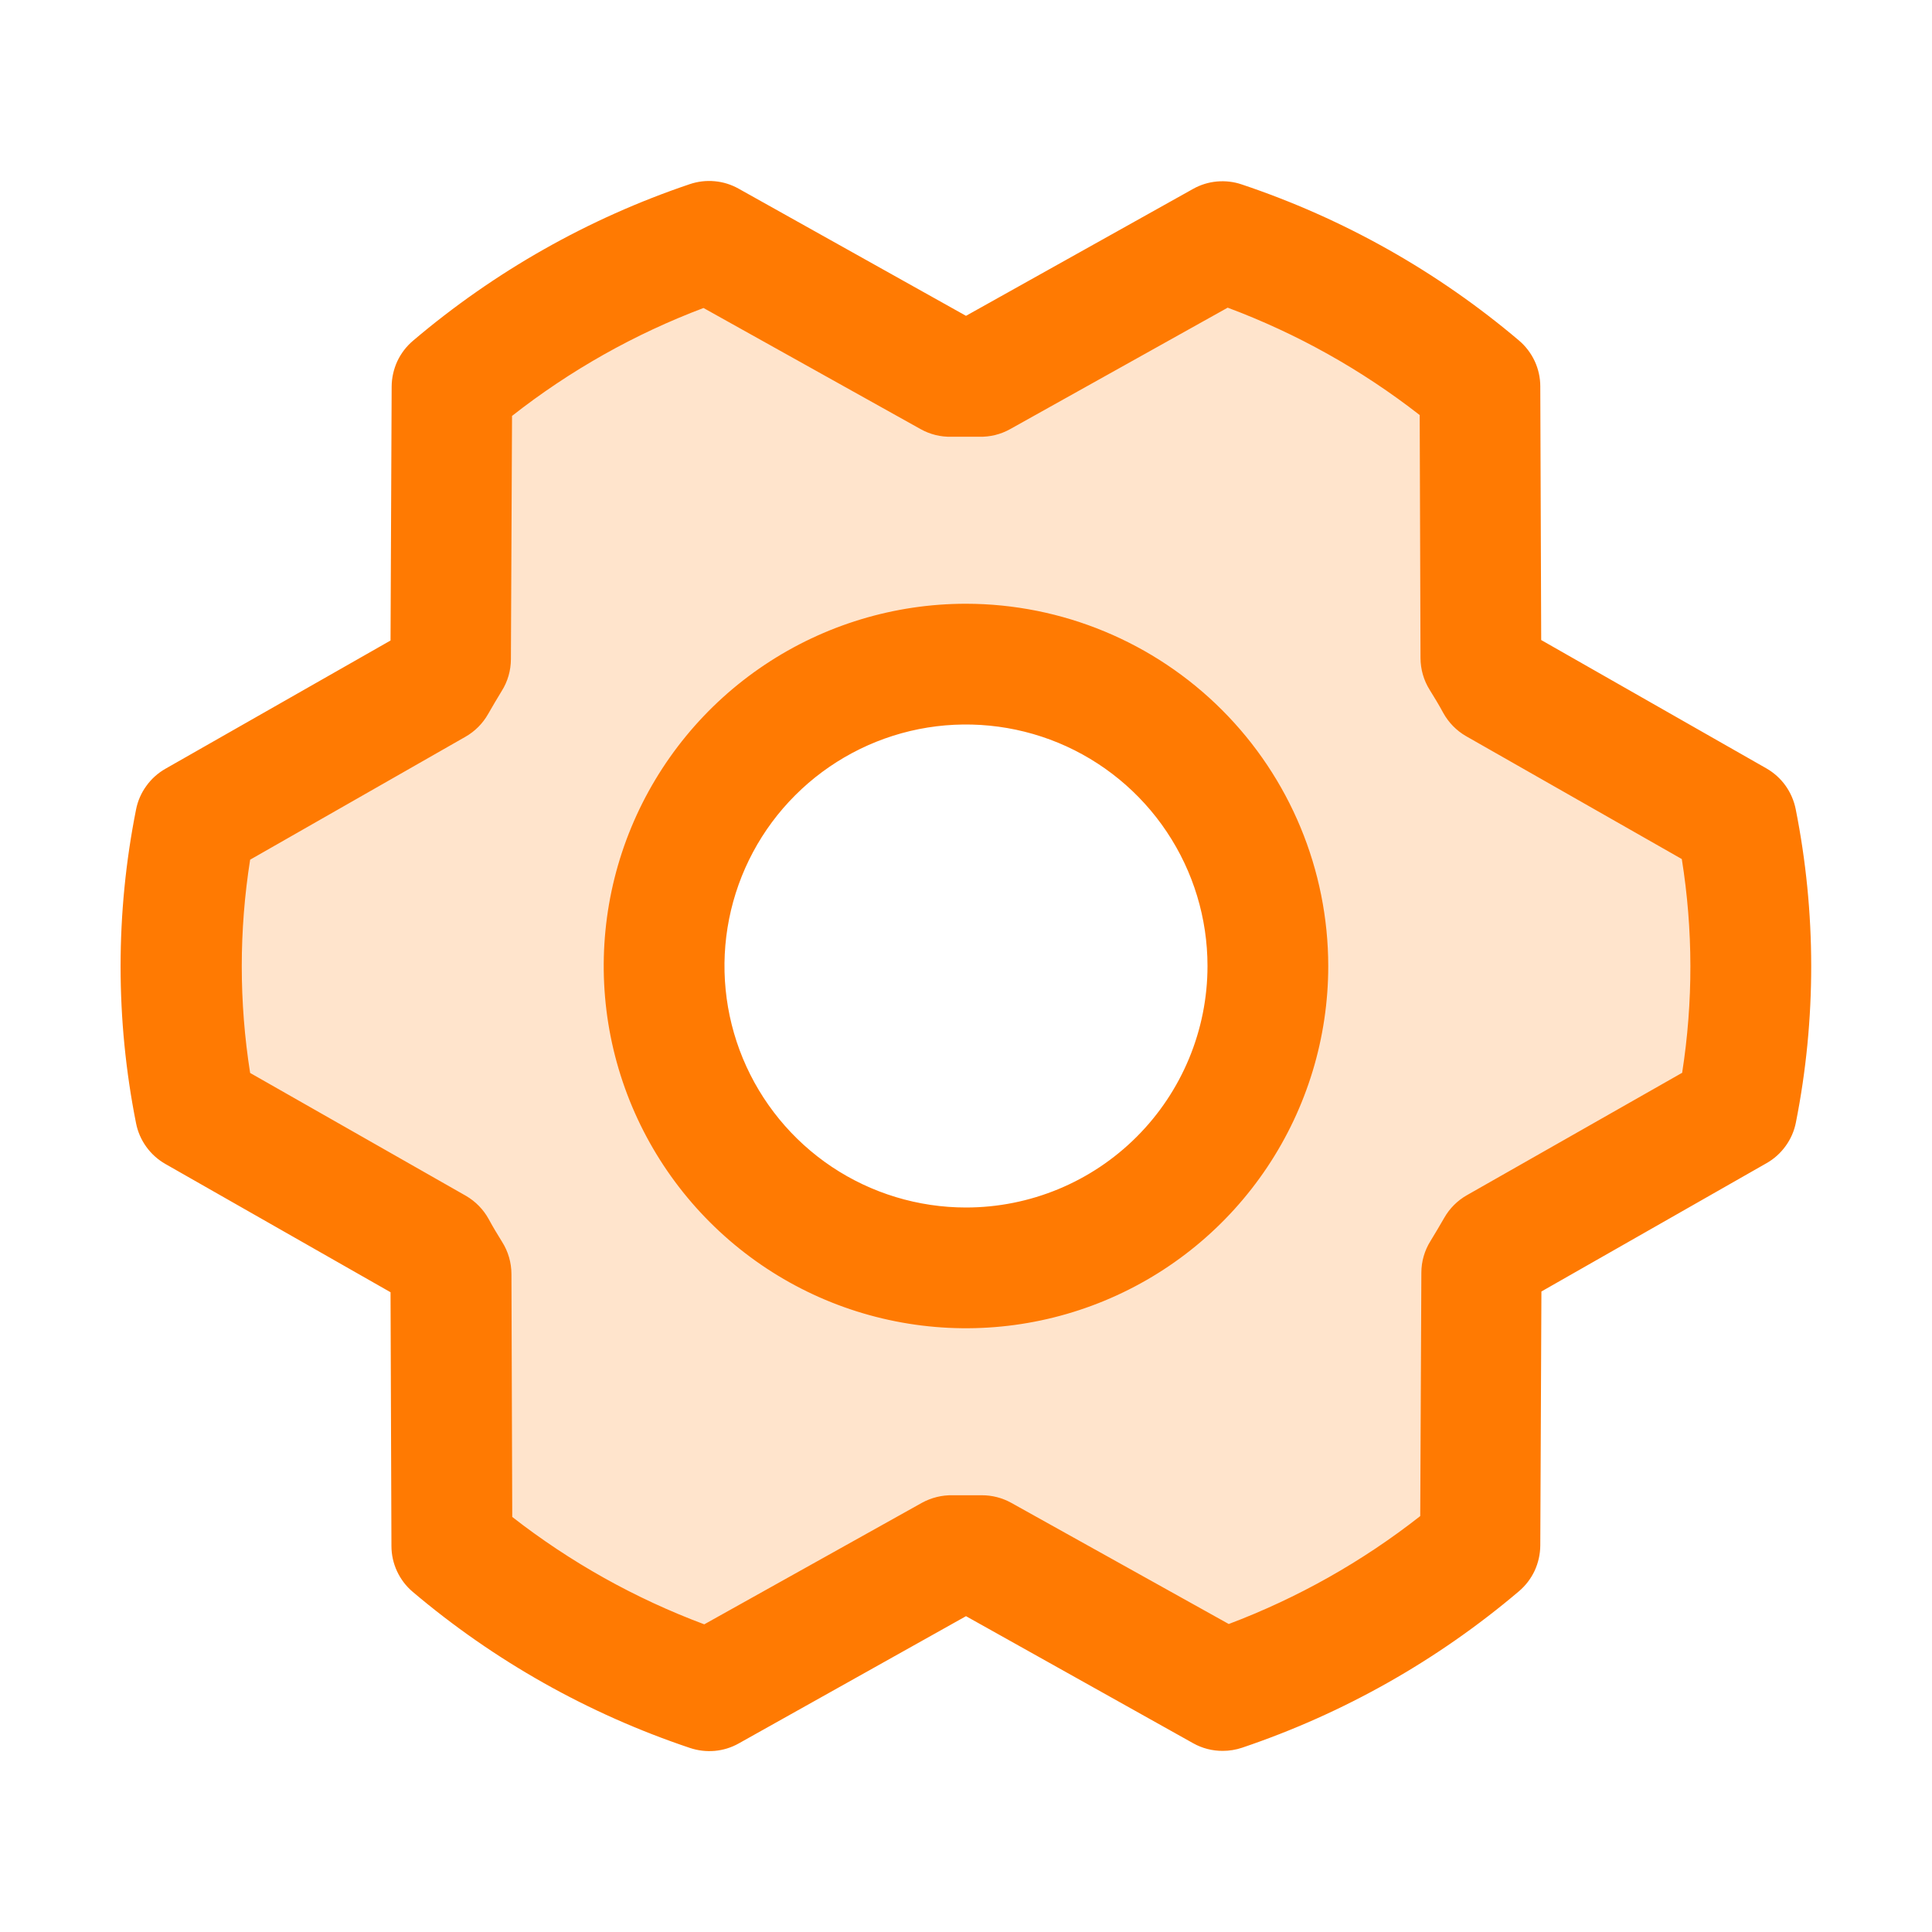 <?xml version="1.0" encoding="UTF-8"?> <svg xmlns="http://www.w3.org/2000/svg" width="36" height="36" viewBox="0 0 36 36" fill="none"><path opacity="0.2" d="M32.358 15.294L27.879 12.743C27.789 12.58 27.695 12.421 27.598 12.264L27.581 7.201C26.165 6.007 24.537 5.09 22.781 4.5L18.281 7.016C18.093 7.016 17.903 7.016 17.719 7.016L13.219 4.5C11.464 5.092 9.836 6.011 8.422 7.207L8.399 12.27C8.301 12.427 8.207 12.587 8.118 12.749L3.641 15.294C3.288 17.08 3.288 18.917 3.641 20.703L8.12 23.254C8.21 23.417 8.304 23.576 8.401 23.733L8.418 28.796C9.833 29.991 11.462 30.909 13.219 31.5L17.719 28.987C17.907 28.987 18.097 28.987 18.281 28.987L22.781 31.5C24.535 30.907 26.161 29.989 27.574 28.793L27.596 23.73C27.695 23.573 27.789 23.413 27.877 23.251L32.355 20.706C32.709 18.919 32.71 17.081 32.358 15.294ZM18 23.625C16.887 23.625 15.8 23.295 14.875 22.677C13.95 22.059 13.229 21.18 12.803 20.153C12.377 19.125 12.266 17.994 12.483 16.903C12.7 15.812 13.236 14.809 14.023 14.023C14.809 13.236 15.811 12.7 16.903 12.483C17.994 12.266 19.125 12.377 20.152 12.803C21.18 13.229 22.059 13.95 22.677 14.875C23.295 15.8 23.625 16.887 23.625 18C23.625 19.492 23.032 20.923 21.977 21.977C20.922 23.032 19.492 23.625 18 23.625Z" fill="#FF7A02"></path><path d="M18 11.25C16.665 11.25 15.36 11.646 14.249 12.388C13.139 13.129 12.274 14.184 11.763 15.417C11.252 16.65 11.119 18.008 11.379 19.317C11.64 20.626 12.283 21.829 13.227 22.773C14.171 23.717 15.373 24.36 16.683 24.62C17.992 24.881 19.349 24.747 20.583 24.236C21.816 23.725 22.87 22.86 23.612 21.75C24.354 20.64 24.75 19.335 24.75 18C24.748 16.21 24.036 14.495 22.77 13.229C21.505 11.964 19.789 11.252 18 11.25ZM18 22.5C17.11 22.5 16.239 22.236 15.499 21.742C14.759 21.247 14.183 20.544 13.842 19.722C13.502 18.9 13.412 17.995 13.586 17.122C13.76 16.249 14.188 15.447 14.818 14.818C15.447 14.189 16.249 13.76 17.122 13.586C17.994 13.413 18.899 13.502 19.722 13.842C20.544 14.183 21.247 14.76 21.741 15.5C22.236 16.24 22.5 17.11 22.5 18C22.5 19.193 22.025 20.338 21.181 21.182C20.338 22.026 19.193 22.5 18 22.5ZM33.46 15.076C33.428 14.918 33.363 14.768 33.269 14.637C33.175 14.506 33.053 14.397 32.913 14.317L28.718 11.926L28.701 7.199C28.701 7.036 28.665 6.875 28.596 6.727C28.527 6.58 28.427 6.449 28.303 6.344C26.782 5.056 25.029 4.07 23.139 3.437C22.991 3.386 22.833 3.368 22.676 3.382C22.52 3.396 22.368 3.443 22.231 3.52L18 5.885L13.764 3.516C13.627 3.439 13.475 3.391 13.318 3.377C13.161 3.362 13.003 3.381 12.854 3.431C10.965 4.068 9.215 5.059 7.696 6.349C7.572 6.454 7.472 6.585 7.403 6.732C7.335 6.88 7.299 7.04 7.298 7.203L7.277 11.935L3.082 14.325C2.942 14.405 2.82 14.514 2.726 14.646C2.631 14.777 2.566 14.926 2.535 15.085C2.151 17.014 2.151 19 2.535 20.929C2.566 21.088 2.631 21.237 2.726 21.369C2.82 21.5 2.942 21.609 3.082 21.689L7.277 24.079L7.294 28.808C7.294 28.971 7.33 29.132 7.399 29.28C7.468 29.427 7.567 29.558 7.692 29.663C9.213 30.951 10.966 31.937 12.855 32.57C13.004 32.62 13.162 32.639 13.319 32.625C13.475 32.611 13.627 32.564 13.764 32.487L18 30.115L22.235 32.484C22.403 32.578 22.592 32.626 22.784 32.625C22.907 32.625 23.029 32.605 23.145 32.566C25.033 31.929 26.784 30.94 28.303 29.651C28.427 29.546 28.527 29.415 28.596 29.268C28.664 29.12 28.7 28.96 28.701 28.797L28.722 24.065L32.917 21.674C33.057 21.595 33.179 21.485 33.273 21.354C33.368 21.223 33.433 21.074 33.464 20.915C33.846 18.988 33.844 17.003 33.46 15.076ZM31.351 19.986L27.333 22.271C27.157 22.371 27.011 22.517 26.911 22.693C26.829 22.833 26.744 22.982 26.656 23.123C26.545 23.3 26.485 23.505 26.485 23.715L26.464 28.25C25.384 29.098 24.181 29.776 22.896 30.261L18.843 28.003C18.675 27.91 18.486 27.861 18.293 27.862H18.267C18.097 27.862 17.925 27.862 17.755 27.862C17.554 27.857 17.355 27.906 17.178 28.003L13.123 30.267C11.835 29.786 10.629 29.111 9.545 28.266L9.53 23.738C9.529 23.527 9.47 23.322 9.358 23.144C9.271 23.003 9.185 22.863 9.105 22.714C9.006 22.535 8.86 22.386 8.683 22.283L4.661 19.993C4.453 18.676 4.453 17.335 4.661 16.019L8.672 13.729C8.848 13.629 8.994 13.483 9.094 13.307C9.175 13.167 9.261 13.018 9.348 12.877C9.46 12.7 9.519 12.495 9.52 12.285L9.541 7.75C10.621 6.902 11.824 6.224 13.109 5.739L17.156 7.997C17.332 8.095 17.531 8.144 17.732 8.138C17.902 8.138 18.074 8.138 18.244 8.138C18.445 8.144 18.645 8.095 18.821 7.997L22.876 5.733C24.164 6.214 25.37 6.889 26.454 7.734L26.469 12.262C26.47 12.472 26.529 12.678 26.641 12.856C26.728 12.996 26.814 13.137 26.894 13.286C26.994 13.465 27.139 13.614 27.316 13.716L31.338 16.007C31.549 17.325 31.551 18.667 31.345 19.986H31.351Z" fill="#FF7A02"></path></svg> 